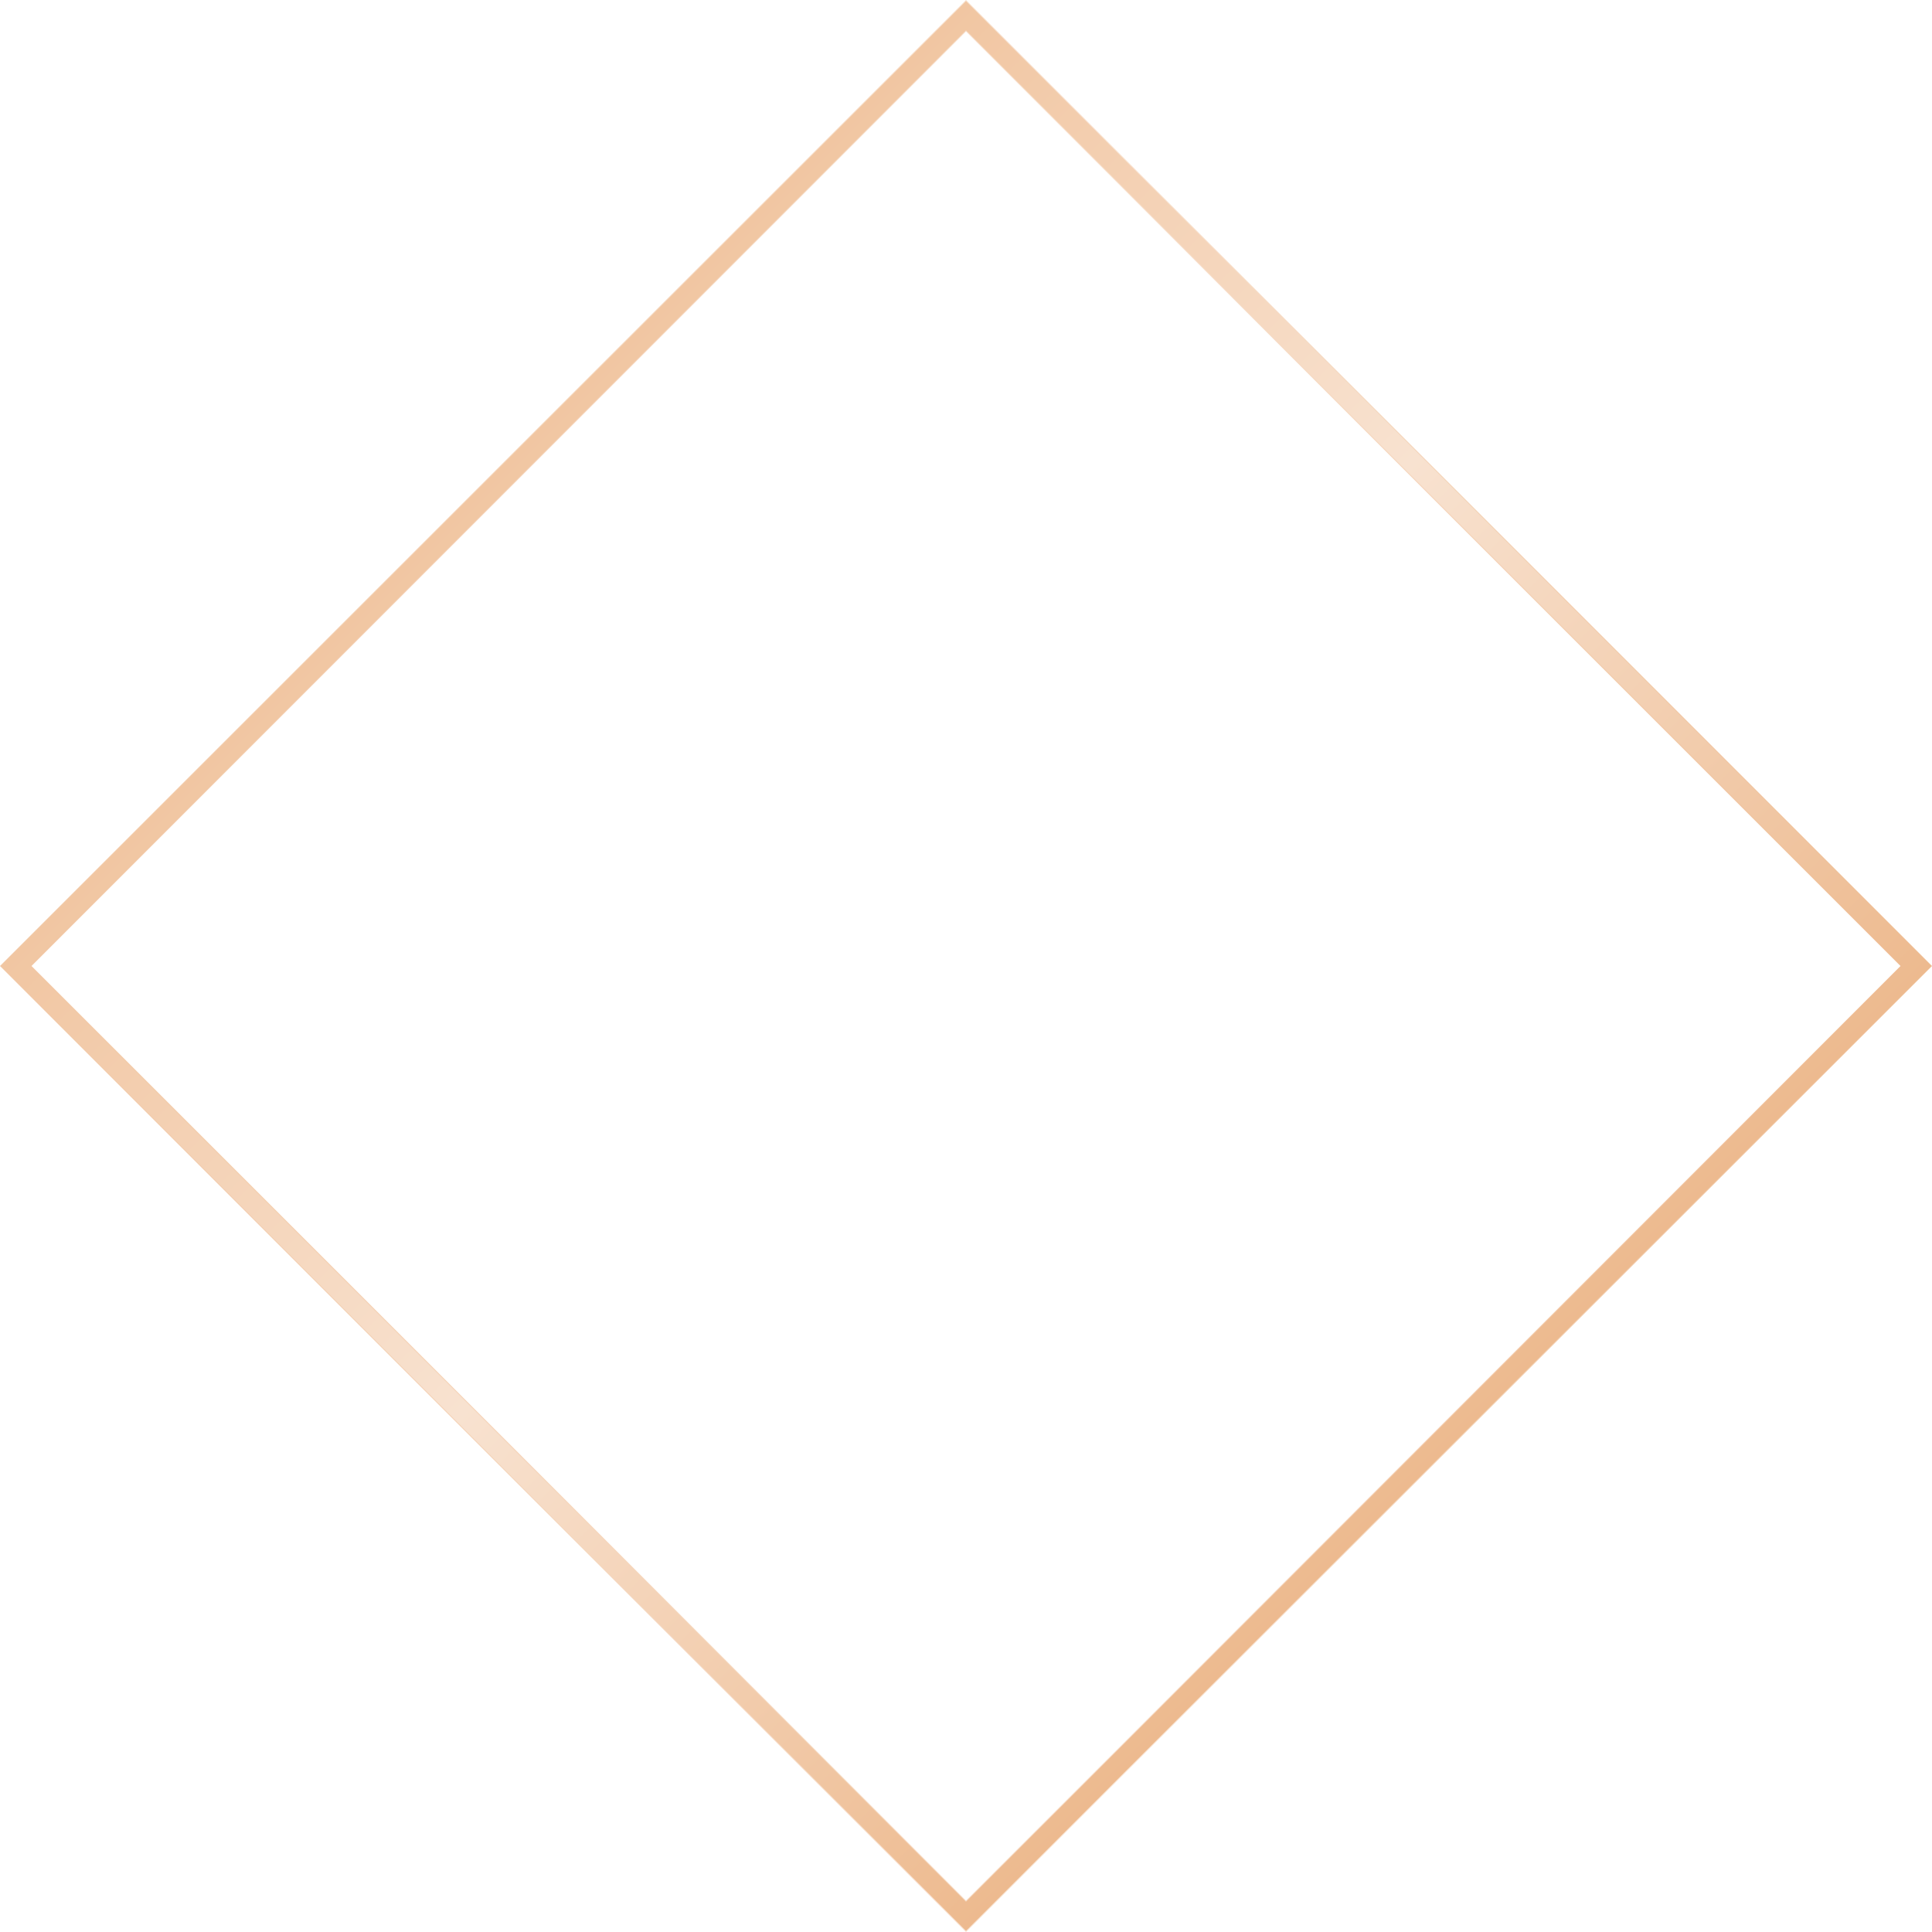<svg xmlns="http://www.w3.org/2000/svg" xmlns:xlink="http://www.w3.org/1999/xlink" viewBox="0 0 2253.04 2253.04"><defs><style>.cls-1{stroke-miterlimit:10;fill:url(#linear-gradient);stroke:url(#linear-gradient-2);}</style><linearGradient id="linear-gradient" x1="330.45" y1="1126.52" x2="1922.59" y2="1126.52" gradientTransform="translate(1126.52 -466.62) rotate(45)" gradientUnits="userSpaceOnUse"><stop offset="0" stop-color="#f1c6a2"/><stop offset="0.47" stop-color="#f8e2d0"/><stop offset="1" stop-color="#edba8f"/></linearGradient><linearGradient id="linear-gradient-2" y1="1126.52" x2="2253.04" y2="1126.52" gradientUnits="userSpaceOnUse"><stop offset="0" stop-color="#f1c6a2"/><stop offset="0.58" stop-color="#f8e2d0"/><stop offset="1" stop-color="#edba8f"/></linearGradient></defs><g id="Layer_2" data-name="Layer 2"><g id="Layer_1-2" data-name="Layer 1"><path class="cls-1" d="M1126.52,2252.33.71,1126.52,1126.52.71,2252.33,1126.52ZM36.06,1126.52,1126.52,2217,2217,1126.52,1126.52,36.06Z"/></g></g></svg>